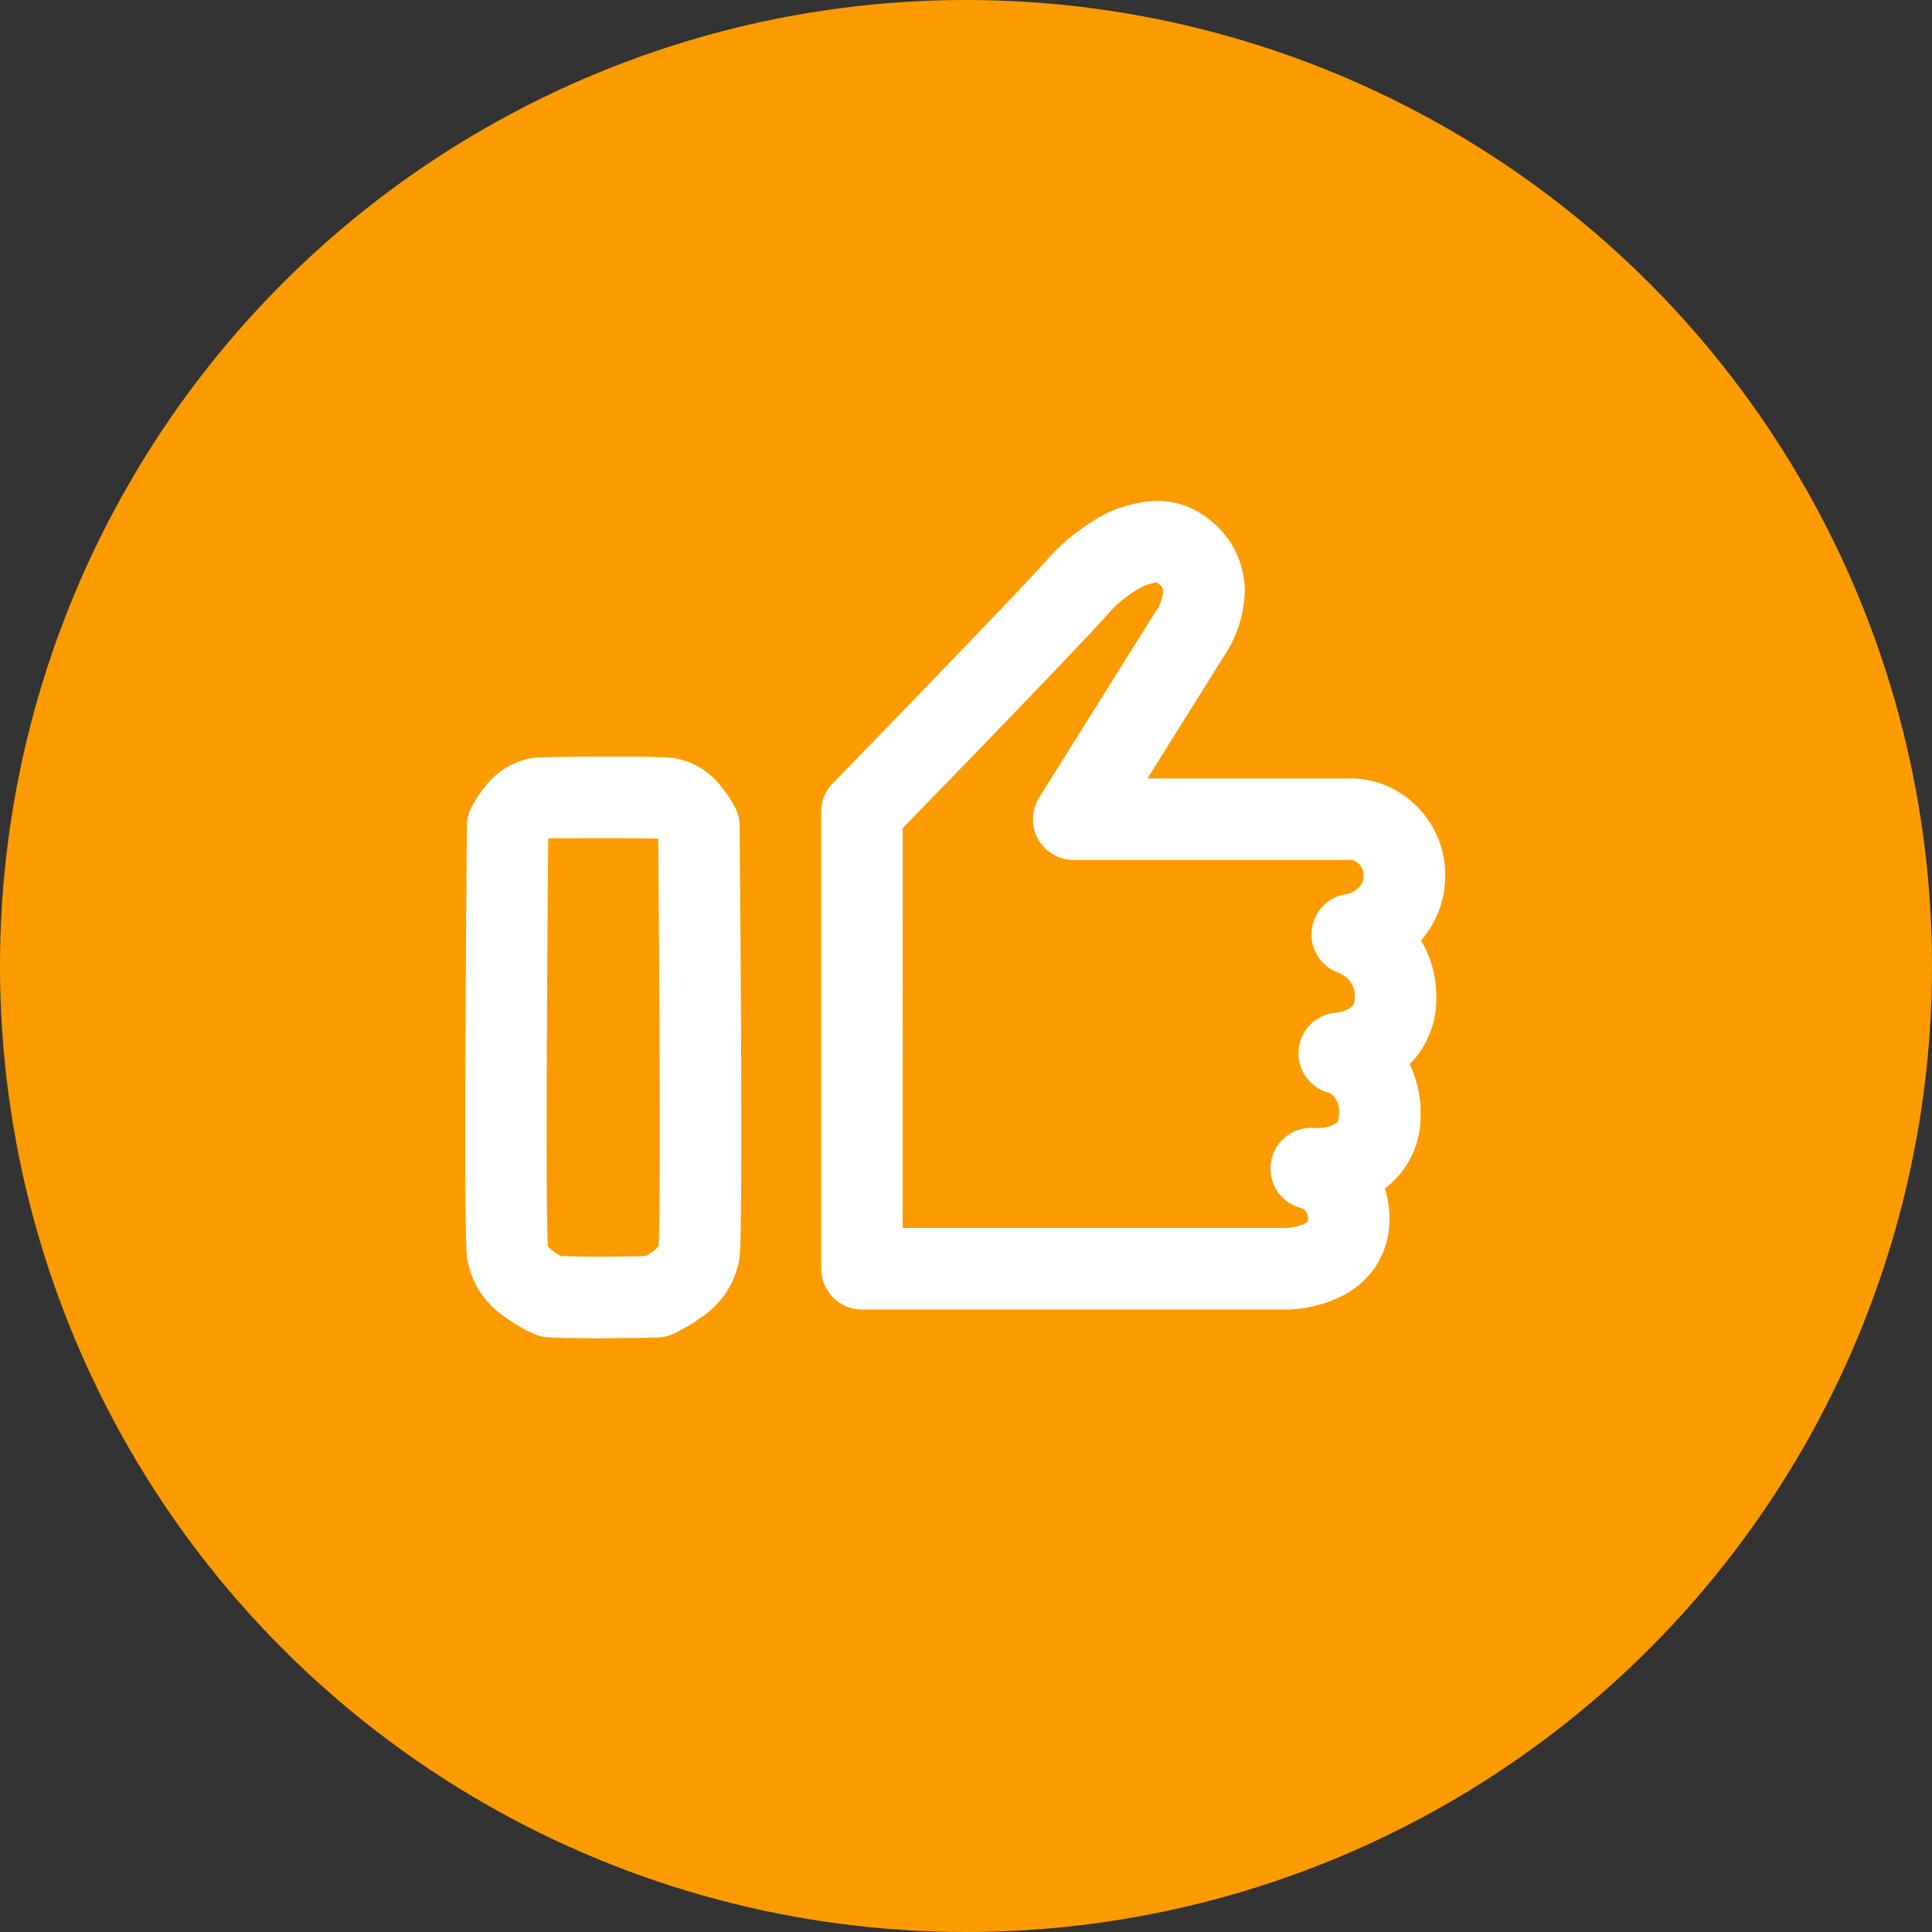 <svg xmlns="http://www.w3.org/2000/svg" xmlns:xlink="http://www.w3.org/1999/xlink" width="54" height="54" viewBox="0 0 54 54">
  <rect x="0" y="0" width="54" height="54" fill="#333333" stroke="none"/>
  <defs>
    <clipPath id="clip-path">
      <rect id="長方形_1728" data-name="長方形 1728" width="27.392" height="23.402" fill="none"/>
    </clipPath>
  </defs>
  <g id="グループ_808" data-name="グループ 808" transform="translate(-337 -3116)">
    <circle id="楕円形_36" data-name="楕円形 36" cx="27" cy="27" r="27" transform="translate(337 3116)" fill="#fc9b00"/>
    <g id="グループ_807" data-name="グループ 807" transform="translate(350 3130)">
      <g id="グループ_807-2" data-name="グループ 807" clip-path="url(#clip-path)">
        <path id="パス_25360" data-name="パス 25360" d="M118.815,22.6H107.026a1.139,1.139,0,0,1-1.139-1.139V8.688a1.139,1.139,0,0,1,.322-.794c1.5-1.538,5.484-5.657,5.976-6.231A5.591,5.591,0,0,1,113.43.6a3.485,3.485,0,0,1,1.837-.6,2.256,2.256,0,0,1,1.384.46,2.538,2.538,0,0,1,1.077,2.023,3.457,3.457,0,0,1-.595,1.875l-2.128,3.4h5.634a2.564,2.564,0,0,1,1.767.661,2.675,2.675,0,0,1,.921,2.045,2.735,2.735,0,0,1-.676,1.824q.069.113.128.233a3.076,3.076,0,0,1,.3,1.365,2.6,2.6,0,0,1-.418,1.457,2.494,2.494,0,0,1-.327.4l.021.044a3.151,3.151,0,0,1,.285,1.349,2.509,2.509,0,0,1-1,2.083,2.739,2.739,0,0,1,.129.844,2.382,2.382,0,0,1-.383,1.331,2.442,2.442,0,0,1-.884.8,3.614,3.614,0,0,1-1.69.408m-10.649-2.279h10.649a1.534,1.534,0,0,0,.477-.077.452.452,0,0,0,.192-.1.24.24,0,0,0,.01-.081c0-.158-.046-.2-.068-.224a.4.4,0,0,0-.128-.078,1.139,1.139,0,0,1,.422-2.233h.042a1.037,1.037,0,0,0,.49-.118c.055-.034.112-.069.112-.276a.711.711,0,0,0-.142-.491.443.443,0,0,0-.154-.106,1.139,1.139,0,0,1,.243-2.236.981.981,0,0,0,.357-.128c.082-.053.135-.1.135-.289a.682.682,0,0,0-.185-.521.782.782,0,0,0-.246-.168,1.139,1.139,0,0,1,.232-2.212.71.71,0,0,0,.295-.162.446.446,0,0,0,.148-.359.436.436,0,0,0-.313-.428h-7.787a1.139,1.139,0,0,1-.966-1.744c.027-.043,2.706-4.32,3.22-5.141a1.265,1.265,0,0,0,.249-.631c0-.035,0-.108-.171-.24h-.011a1.391,1.391,0,0,0-.627.25,3.345,3.345,0,0,0-.724.617c-.56.654-4.507,4.725-5.75,6ZM120.1,16.546h0" transform="translate(-95.934)" fill="#fff"/>
        <path id="パス_25361" data-name="パス 25361" d="M3.567,92.287H3.561c-.895,0-1.193-.022-1.2-.022a1.139,1.139,0,0,1-.427-.092,4.309,4.309,0,0,1-.779-.451,2.456,2.456,0,0,1-1.094-1.63c-.025-.174-.077-.537-.05-6.418.013-2.868.039-5.684.039-5.712a1.139,1.139,0,0,1,.12-.5,3.311,3.311,0,0,1,.388-.587,2.081,2.081,0,0,1,1.4-.816c.134-.013,1.267-.027,1.611-.024s.655,0,.923,0c.874,0,1.139.015,1.273.029a2.081,2.081,0,0,1,1.4.816,3.314,3.314,0,0,1,.388.587,1.139,1.139,0,0,1,.12.5c0,.028.026,2.844.039,5.712.026,5.881-.025,6.244-.05,6.418a2.456,2.456,0,0,1-1.094,1.63,4.312,4.312,0,0,1-.779.451,1.139,1.139,0,0,1-.427.092c-.009,0-.892.017-1.787.022H3.567m-.9-2.3c.323.005.318.014.9.017S4.731,90,5.055,89.991c.035-.02.073-.044.113-.07a1.165,1.165,0,0,0,.24-.2c.018-.3.045-1.494.024-6.135-.01-2.247-.028-4.443-.035-5.263-.139,0-.406-.01-.906-.01-.264,0-.572,0-.913,0H3.558c-.342,0-1.1,0-1.235.006-.007.82-.025,3.016-.036,5.264-.021,4.641.006,5.833.024,6.134a1.167,1.167,0,0,0,.24.2c.039.026.078.05.113.07" transform="translate(0 -68.885)" fill="#fff"/>
      </g>
    </g>
  </g>
</svg>

